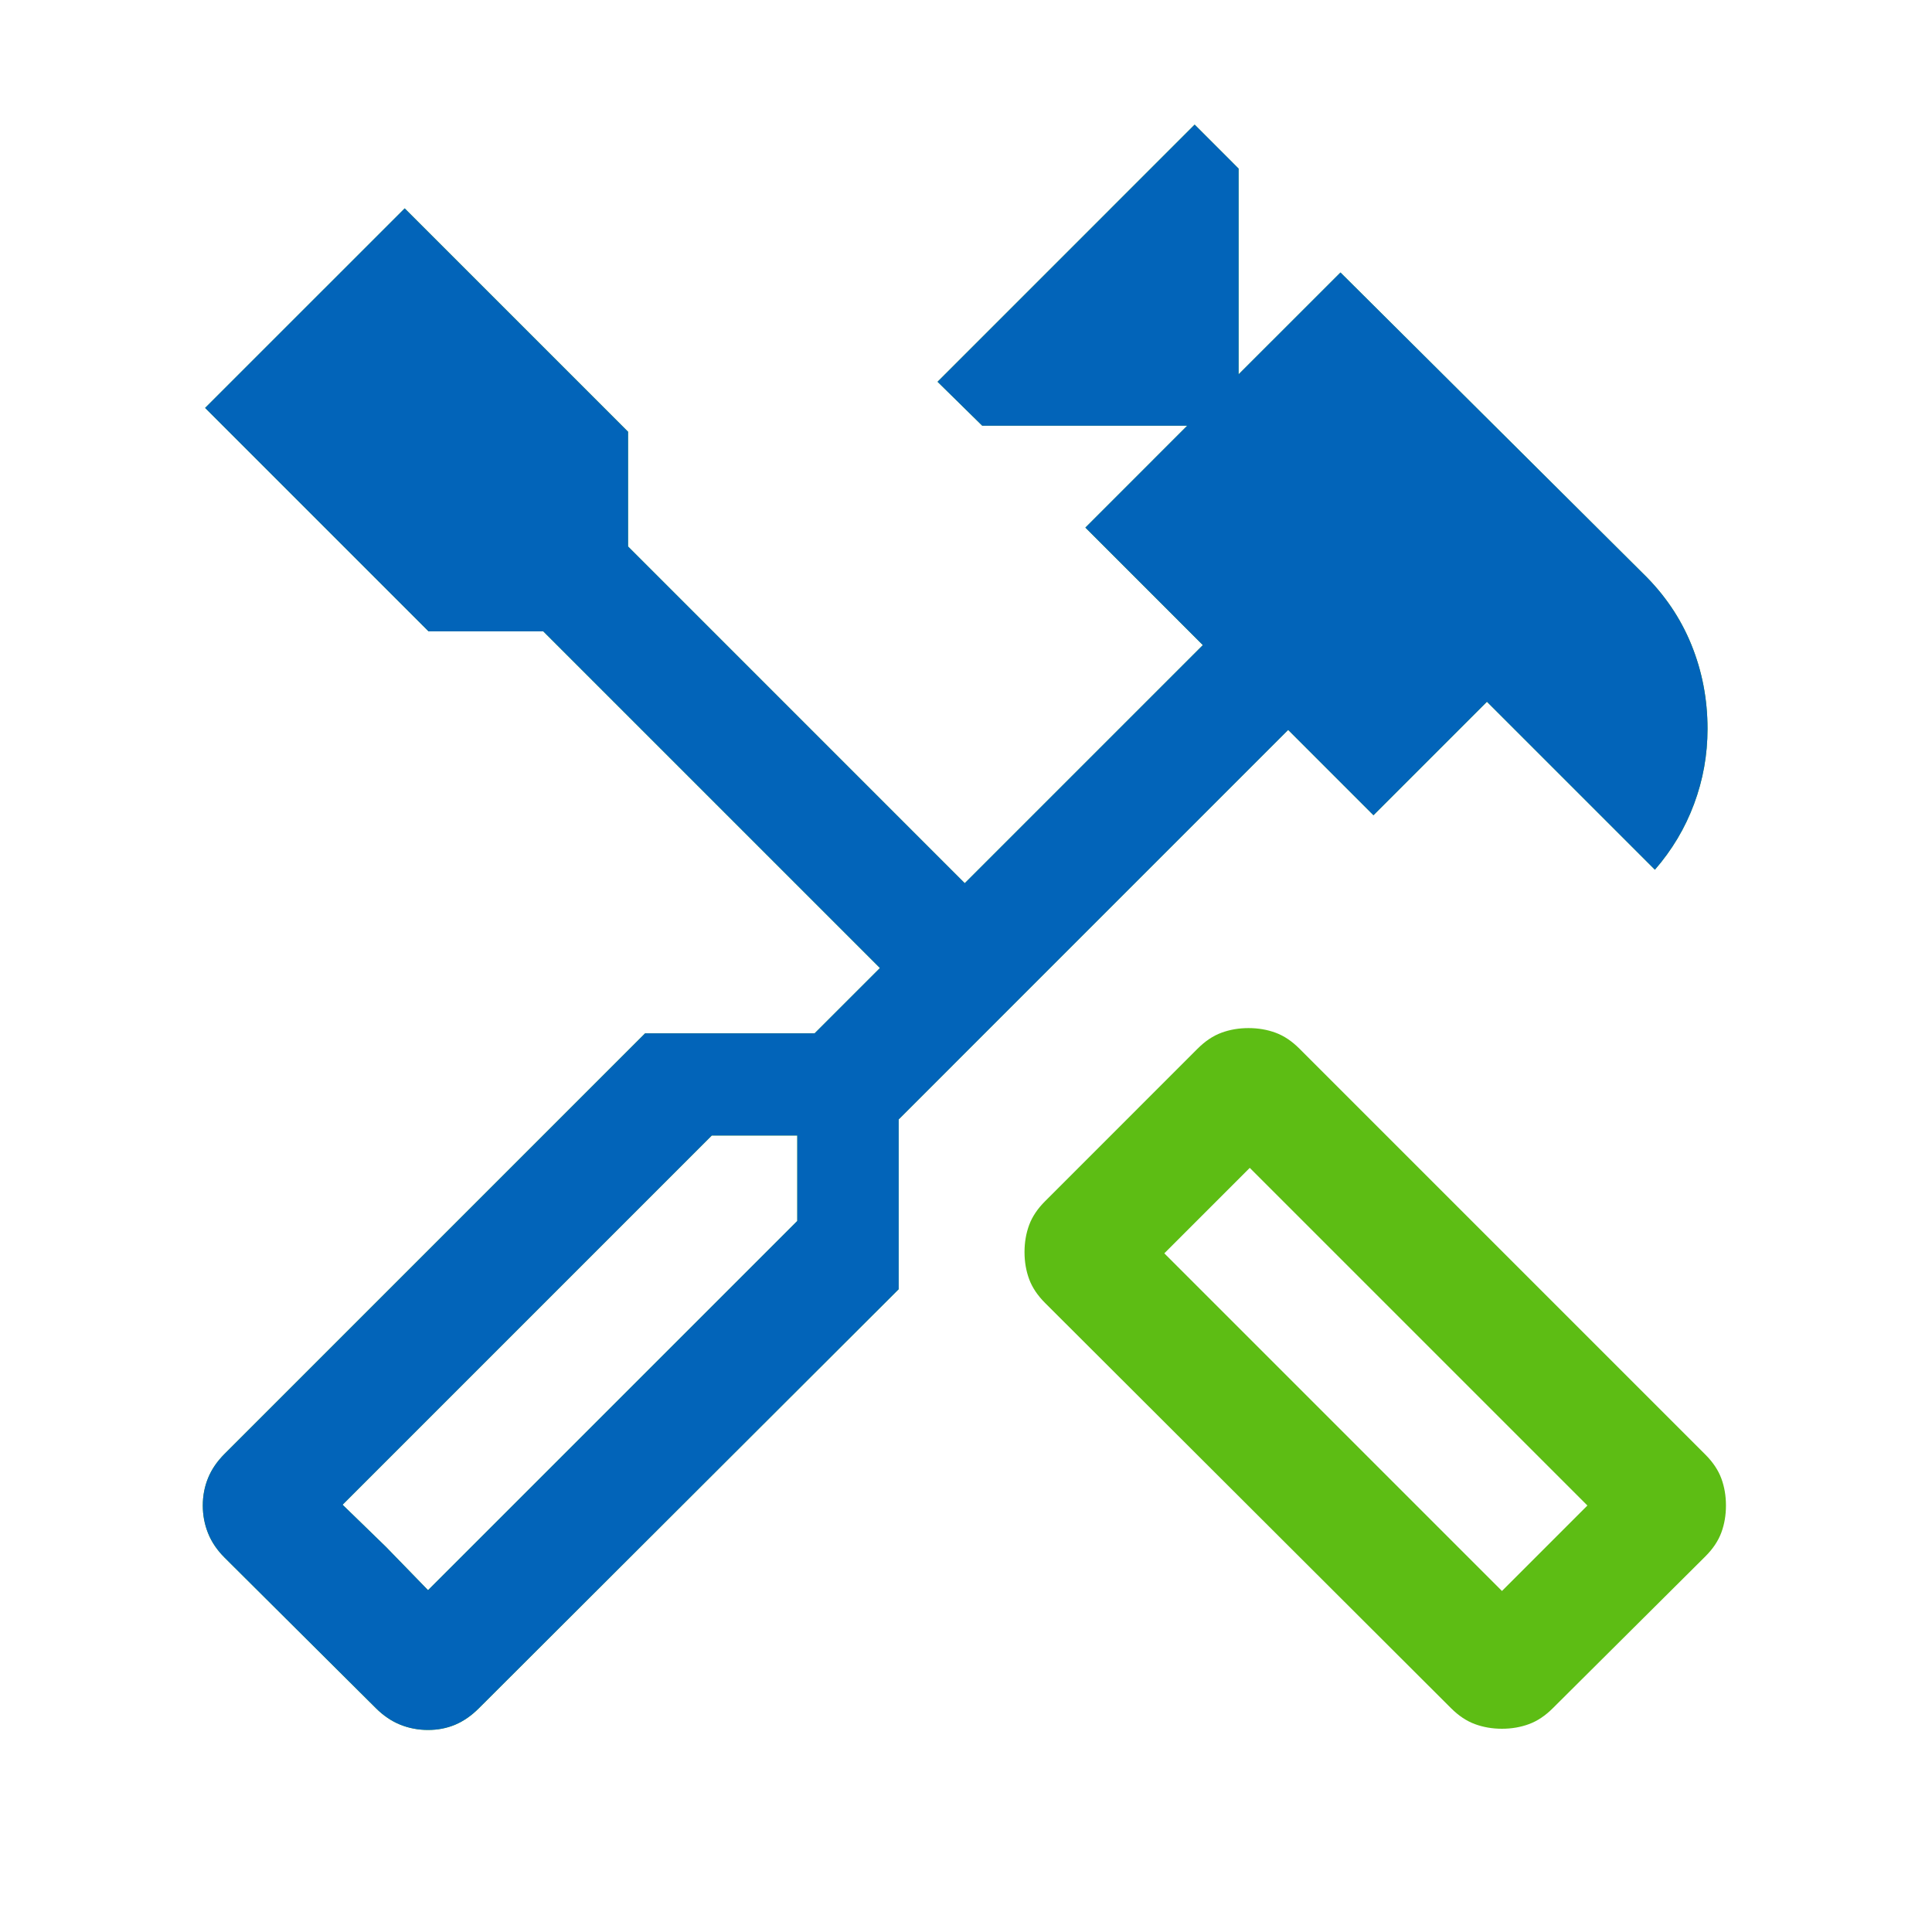 <svg width="80" height="80" viewBox="0 0 80 80" fill="none" xmlns="http://www.w3.org/2000/svg">
<mask id="mask0_1014_1752" style="mask-type:alpha" maskUnits="userSpaceOnUse" x="0" y="0" width="80" height="80">
<rect width="80" height="80" fill="#D9D9D9"/>
</mask>
<g mask="url(#mask0_1014_1752)">
<path d="M62.193 71.584C61.791 71.584 61.417 71.519 61.071 71.391C60.724 71.263 60.395 71.043 60.083 70.731L43.276 53.955C42.964 53.643 42.743 53.314 42.615 52.968C42.487 52.622 42.423 52.248 42.423 51.846C42.423 51.444 42.487 51.07 42.615 50.724C42.743 50.378 42.964 50.049 43.276 49.738L49.59 43.423C49.902 43.111 50.23 42.891 50.577 42.763C50.923 42.635 51.297 42.571 51.698 42.571C52.1 42.571 52.474 42.635 52.82 42.763C53.167 42.891 53.496 43.111 53.807 43.423L70.615 60.231C70.927 60.543 71.147 60.871 71.276 61.218C71.404 61.564 71.468 61.938 71.468 62.34C71.468 62.742 71.404 63.116 71.276 63.462C71.147 63.808 70.927 64.137 70.615 64.448L64.301 70.731C63.989 71.043 63.66 71.263 63.314 71.391C62.968 71.519 62.594 71.584 62.193 71.584ZM62.193 65.879L65.731 62.34L51.75 48.359L48.212 51.898L62.193 65.879ZM17.724 71.634C17.323 71.634 16.94 71.562 16.577 71.417C16.214 71.271 15.876 71.043 15.564 70.731L9.302 64.5C8.989 64.188 8.761 63.85 8.616 63.488C8.47 63.124 8.397 62.742 8.397 62.34C8.397 61.938 8.47 61.559 8.616 61.202C8.761 60.845 8.989 60.511 9.302 60.199L26.712 42.788H33.731L36.436 40.084L22.493 26.141H17.743L8.493 16.891L16.757 8.628L26.007 17.878V22.628L39.948 36.571L49.807 26.712L44.943 21.846L49.16 17.628H40.673L38.821 15.808L49.468 5.16L51.288 6.981V15.5L55.506 11.283L68.045 23.757C68.925 24.616 69.588 25.594 70.035 26.693C70.482 27.791 70.705 28.953 70.705 30.179C70.705 31.256 70.519 32.294 70.147 33.292C69.776 34.29 69.235 35.197 68.526 36.013L61.571 29.058L56.872 33.757L53.34 30.224L37.212 46.353V53.384L19.833 70.731C19.522 71.043 19.192 71.271 18.846 71.417C18.5 71.562 18.126 71.634 17.724 71.634ZM17.724 65.846L33.013 50.558V47.019H29.474L14.186 62.308L17.724 65.846ZM17.724 65.846L14.186 62.308L15.981 64.052L17.724 65.846Z" fill="#5DBD14"/>
<path d="M17.724 71.634C17.323 71.634 16.94 71.562 16.577 71.417C16.214 71.271 15.876 71.043 15.564 70.731L9.302 64.5C8.989 64.188 8.761 63.85 8.616 63.488C8.47 63.124 8.397 62.742 8.397 62.34C8.397 61.938 8.47 61.559 8.616 61.202C8.761 60.845 8.989 60.511 9.302 60.199L26.712 42.788H33.731L36.436 40.084L22.493 26.141H17.743L8.493 16.891L16.757 8.628L26.007 17.878V22.628L39.948 36.571L49.807 26.712L44.943 21.846L49.16 17.628H40.673L38.821 15.808L49.468 5.16L51.288 6.981V15.5L55.506 11.283L68.045 23.757C68.925 24.616 69.588 25.594 70.035 26.693C70.482 27.791 70.705 28.953 70.705 30.179C70.705 31.256 70.519 32.294 70.147 33.292C69.776 34.29 69.235 35.197 68.526 36.013L61.571 29.058L56.872 33.757L53.34 30.224L37.212 46.353V53.384L19.833 70.731C19.522 71.043 19.192 71.271 18.846 71.417C18.5 71.562 18.126 71.634 17.724 71.634ZM17.724 65.846L33.013 50.558V47.019H29.474L14.186 62.308L17.724 65.846ZM17.724 65.846L14.186 62.308L15.981 64.052L17.724 65.846Z" fill="#0264B9"/>
</g>
</svg>
